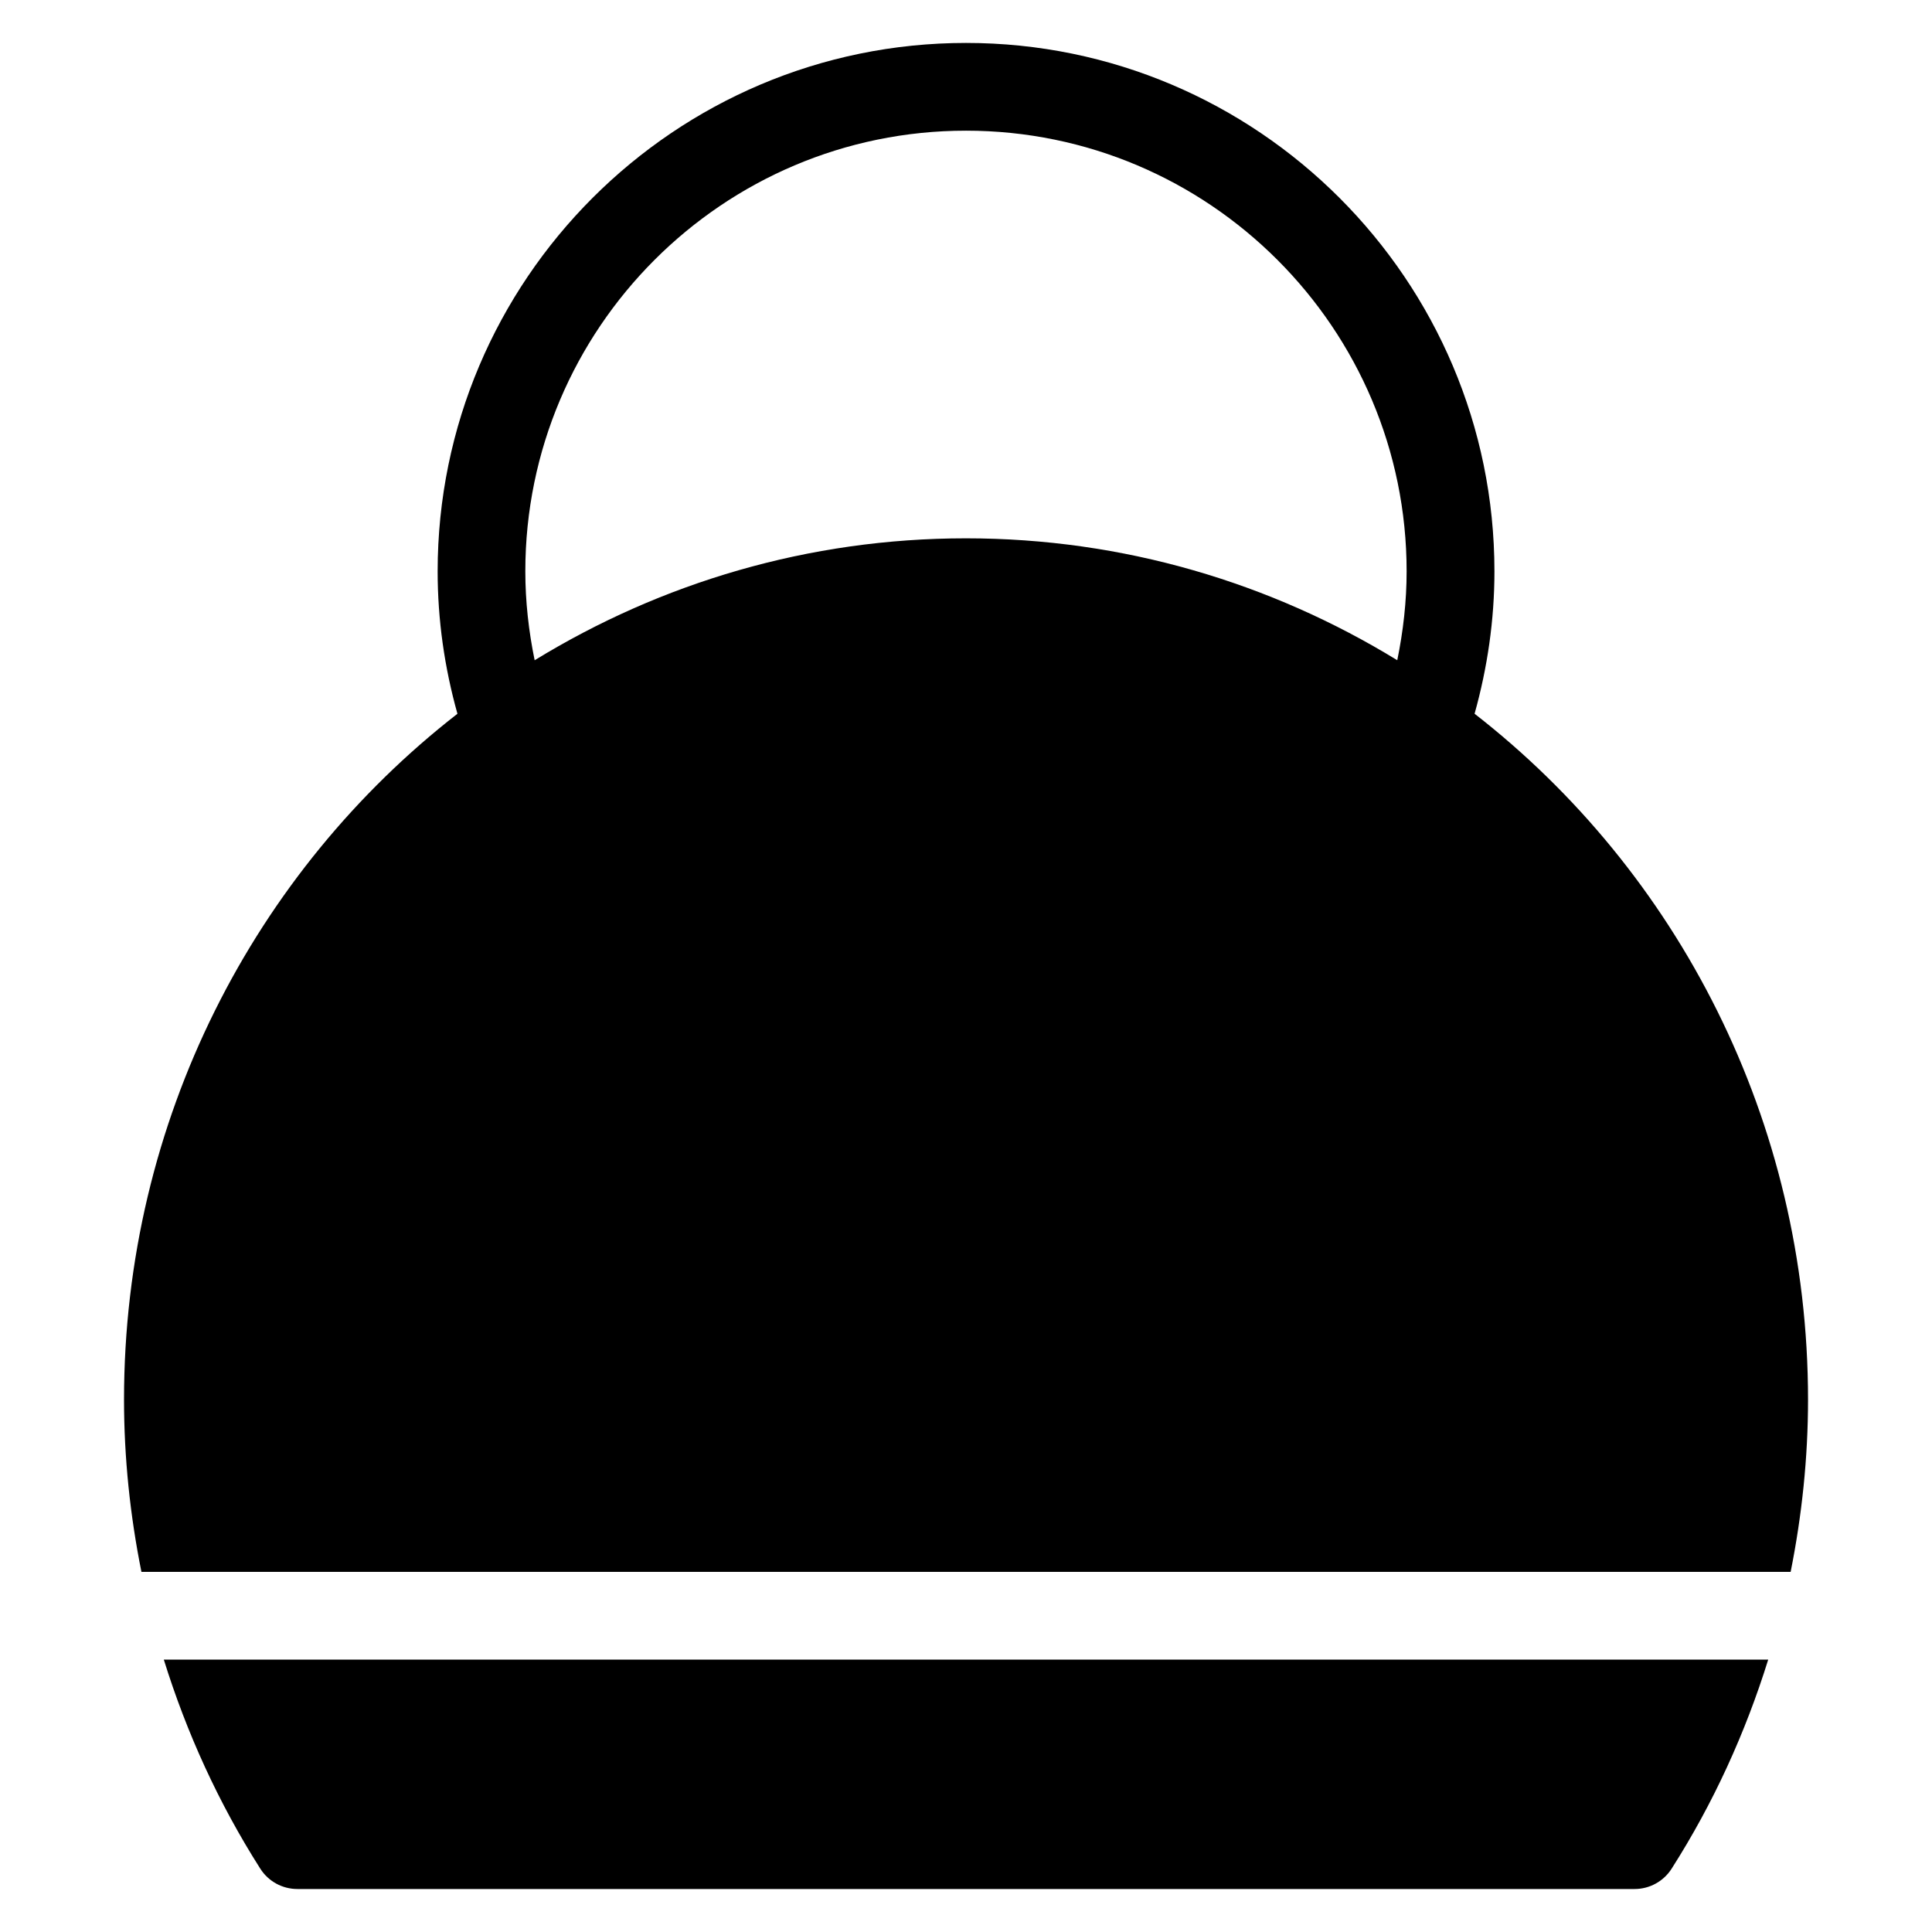<svg xmlns="http://www.w3.org/2000/svg" fill="#000000" width="800px" height="800px" version="1.1" viewBox="144 144 512 512">
 <g>
  <path d="m618.54 560.56c2.984-14.945 4.606-30.207 4.606-45.652 0-74.098-34.715-140.03-88.367-181.76 3.426-12.254 5.262-24.887 5.262-37.73 0-77.215-62.812-140.04-140.03-140.04-77.207 0-140.03 62.82-140.03 140.04 0 12.867 1.82 25.508 5.246 37.738-53.645 41.723-88.359 107.65-88.359 181.75 0 15.434 1.613 30.711 4.613 45.652zm-218.54-381.93c64.395 0 116.77 52.387 116.77 116.78 0 7.969-0.898 15.836-2.481 23.555-33.453-20.492-72.539-32.305-114.3-32.305-41.754 0-80.852 11.812-114.3 32.312-1.582-7.711-2.473-15.578-2.473-23.562 0.004-64.395 52.387-116.78 116.78-116.78z"/>
  <path d="m187.41 583.81c6.039 19.422 14.539 38.082 25.578 55.418 2.133 3.356 5.836 5.379 9.812 5.379h354.39c3.977 0 7.664-2.031 9.805-5.379 11.055-17.332 19.555-35.996 25.602-55.418z"/>
 </g>
</svg>